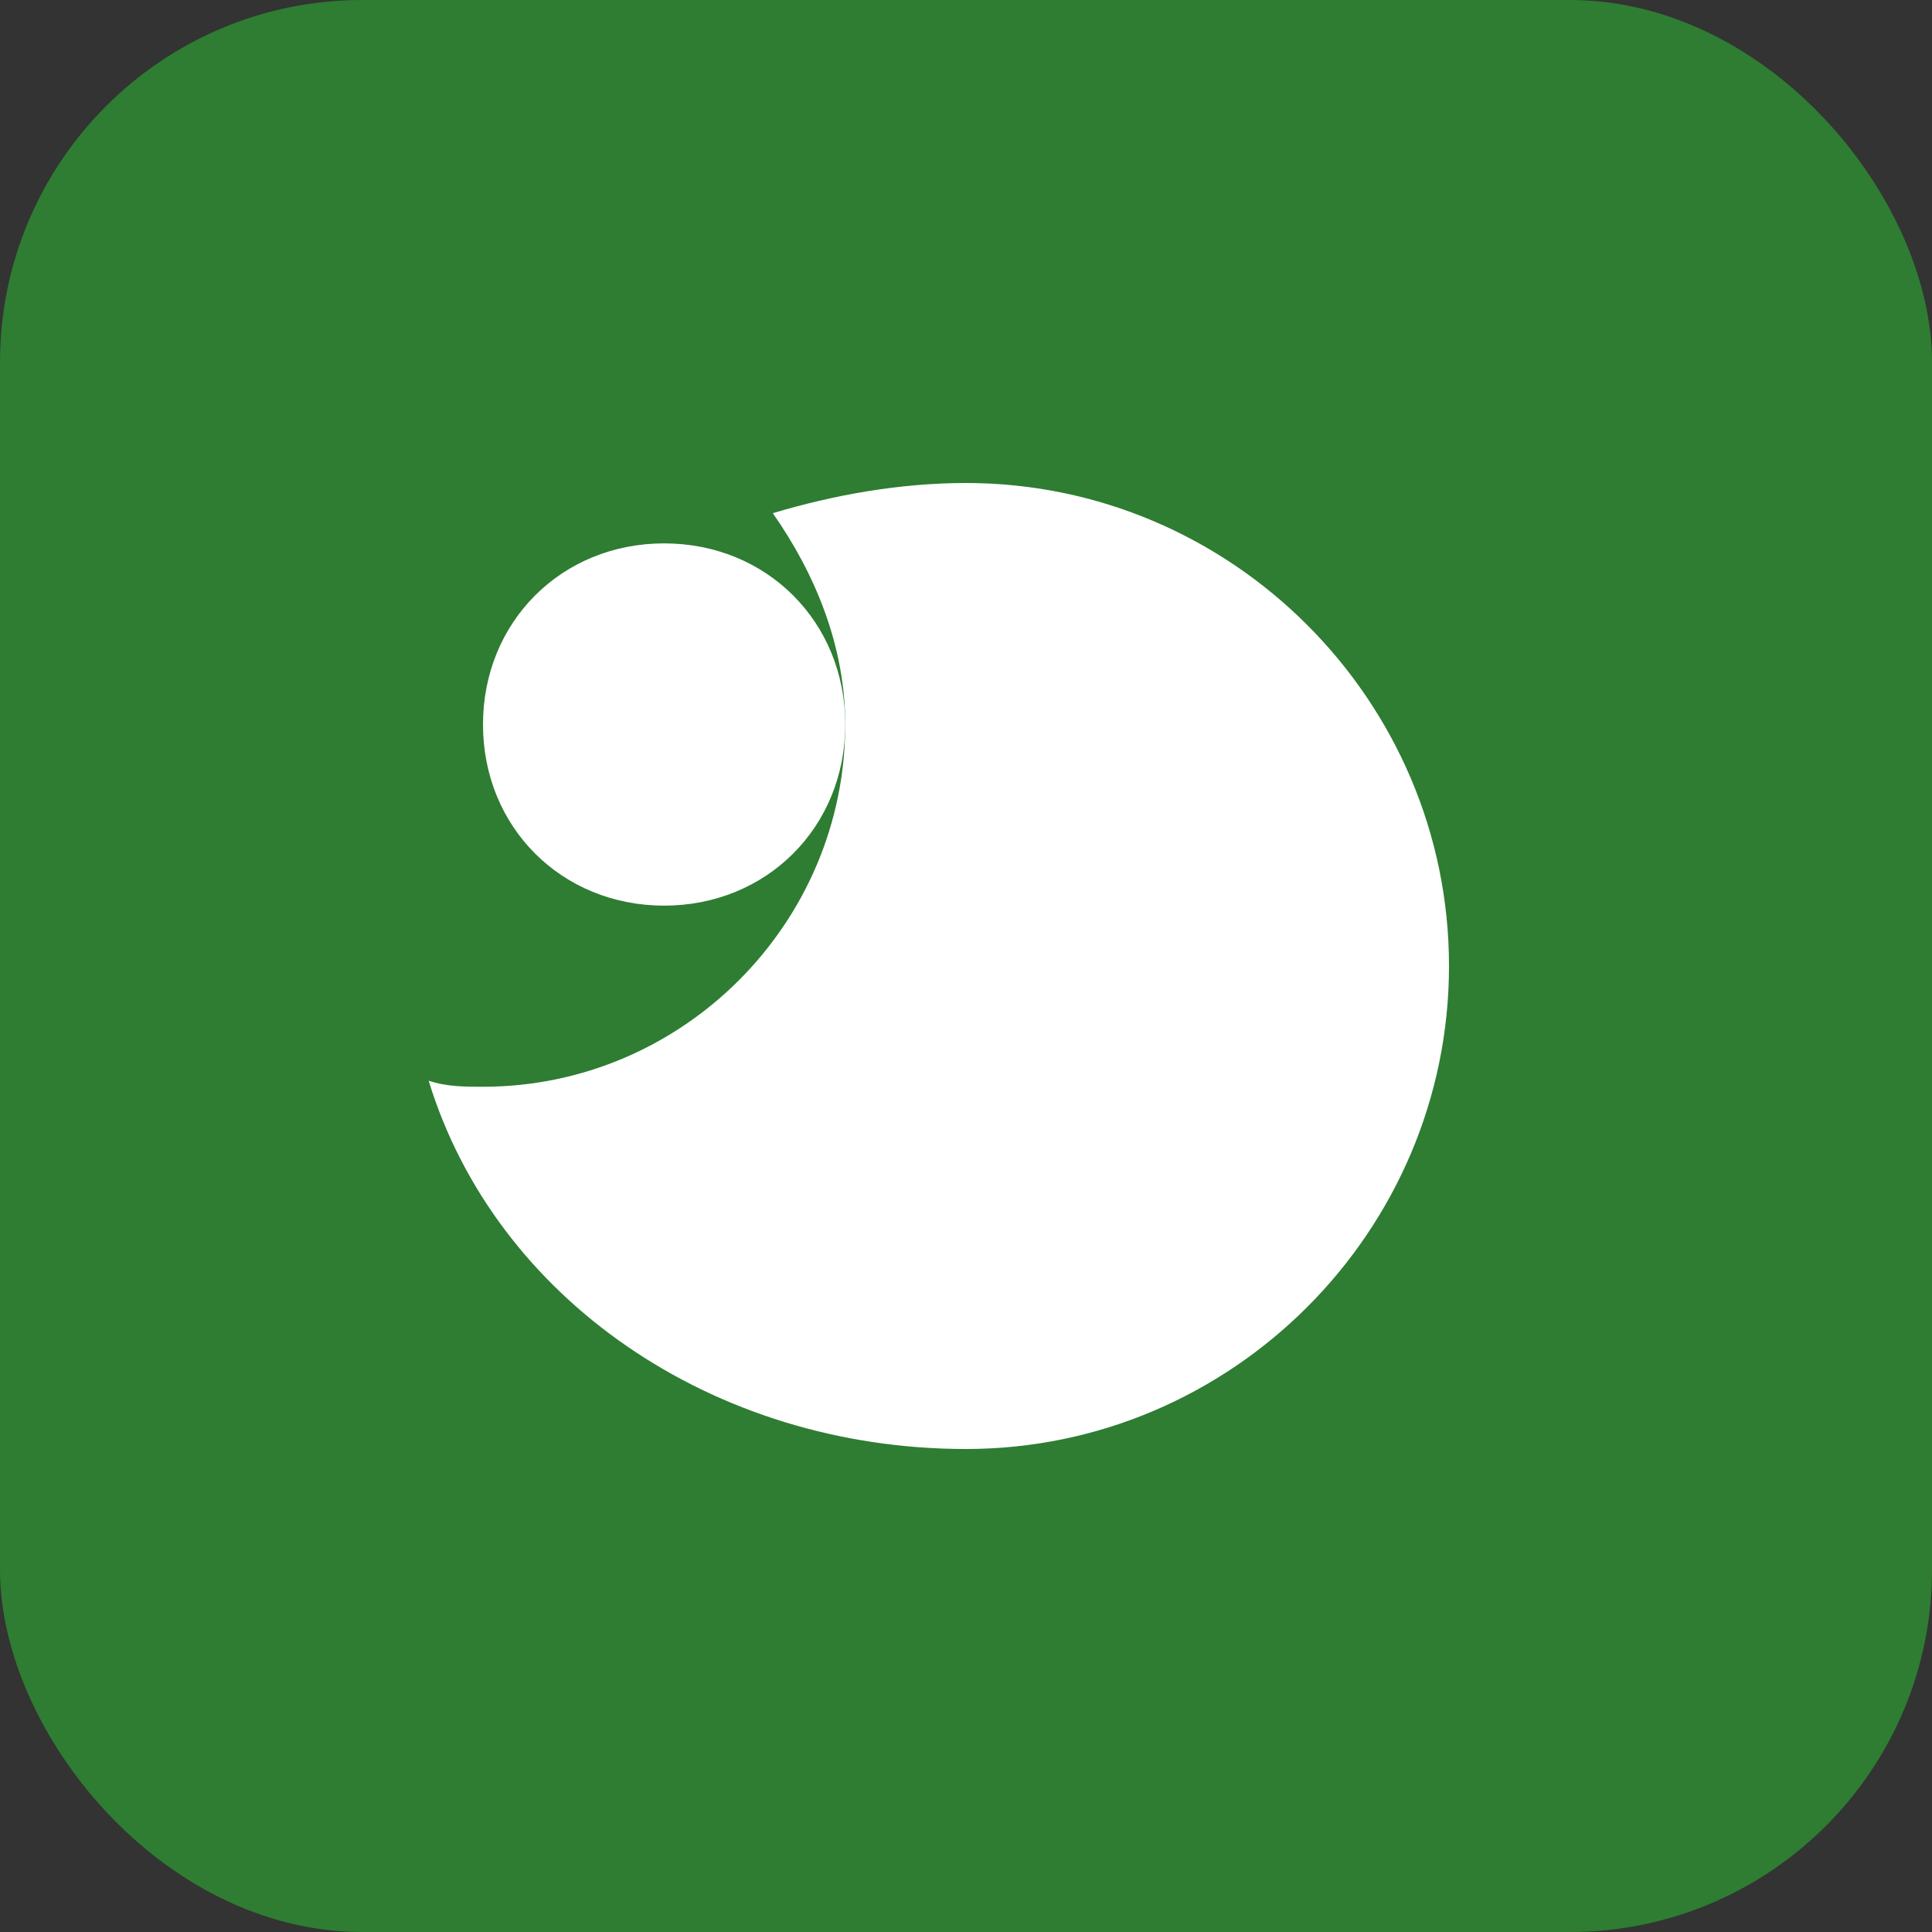 <svg width="32" height="32" viewBox="0 0 32 32" fill="none" xmlns="http://www.w3.org/2000/svg">
  <rect x="0" y="0" width="32" height="32" fill="#333333" stroke="none"/>
  <rect width="32" height="32" rx="6" fill="#2E7D32"/>
  <path d="M16 8C14.9 8 13.8 8.2 12.8 8.5C13.5 9.5 14 10.7 14 12C14 15.3 11.3 18 8 18C7.7 18 7.4 18 7.1 17.9C8.2 21.5 11.8 24 16 24C20.4 24 24 20.4 24 16C24 11.6 20.4 8 16 8Z" fill="white"/>
  <path d="M8 12C8 10.3 9.3 9 11 9C12.7 9 14 10.3 14 12C14 13.7 12.7 15 11 15C9.3 15 8 13.7 8 12Z" fill="white"/>
</svg>